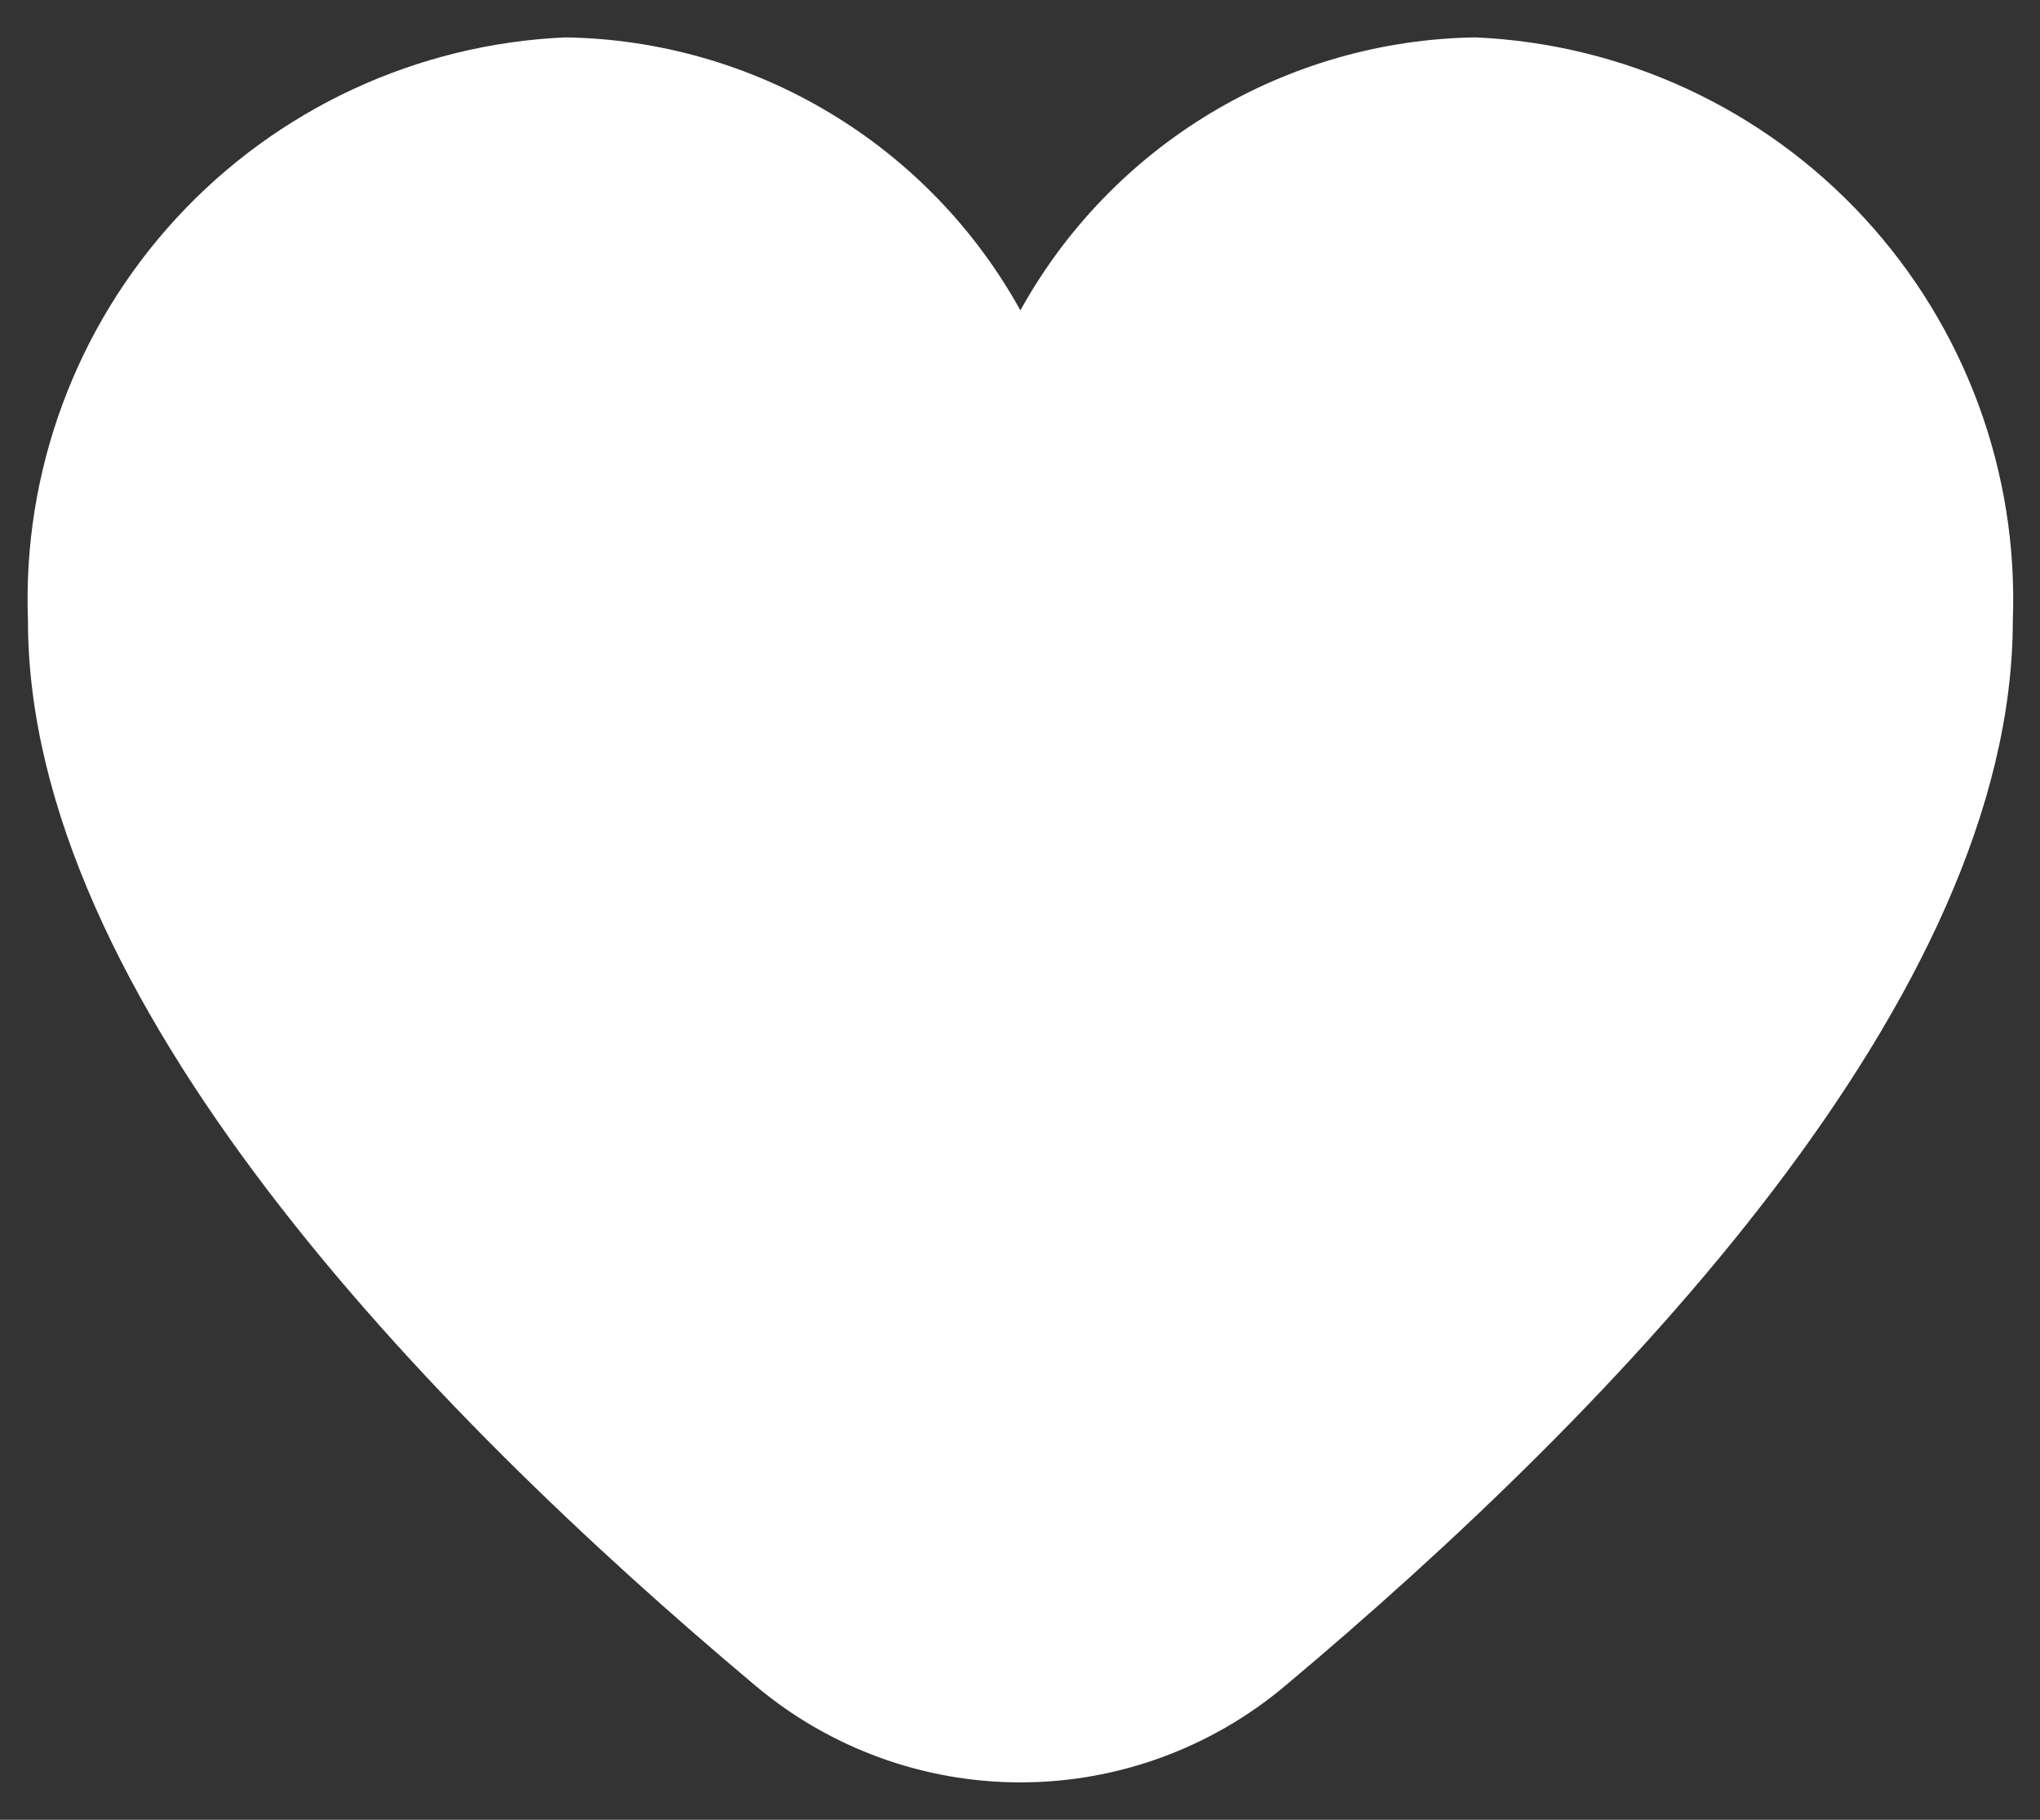 <svg width="37" height="33" viewBox="0 0 37 33" fill="none" xmlns="http://www.w3.org/2000/svg">
<rect x="0" y="0" width="37" height="33" fill="#333333" stroke="none"/>
<path d="M26.757 0.678C25.068 0.704 23.416 1.176 21.967 2.045C20.519 2.914 19.325 4.15 18.507 5.628C17.689 4.15 16.496 2.914 15.047 2.045C13.599 1.176 11.946 0.704 10.257 0.678C7.565 0.795 5.028 1.973 3.201 3.954C1.374 5.936 0.406 8.56 0.507 11.253C0.507 18.073 7.686 25.522 13.707 30.573C15.052 31.702 16.751 32.322 18.507 32.322C20.263 32.322 21.963 31.702 23.307 30.573C29.328 25.522 36.507 18.073 36.507 11.253C36.609 8.56 35.641 5.936 33.814 3.954C31.987 1.973 29.45 0.795 26.757 0.678Z" fill="white"/>
</svg>
